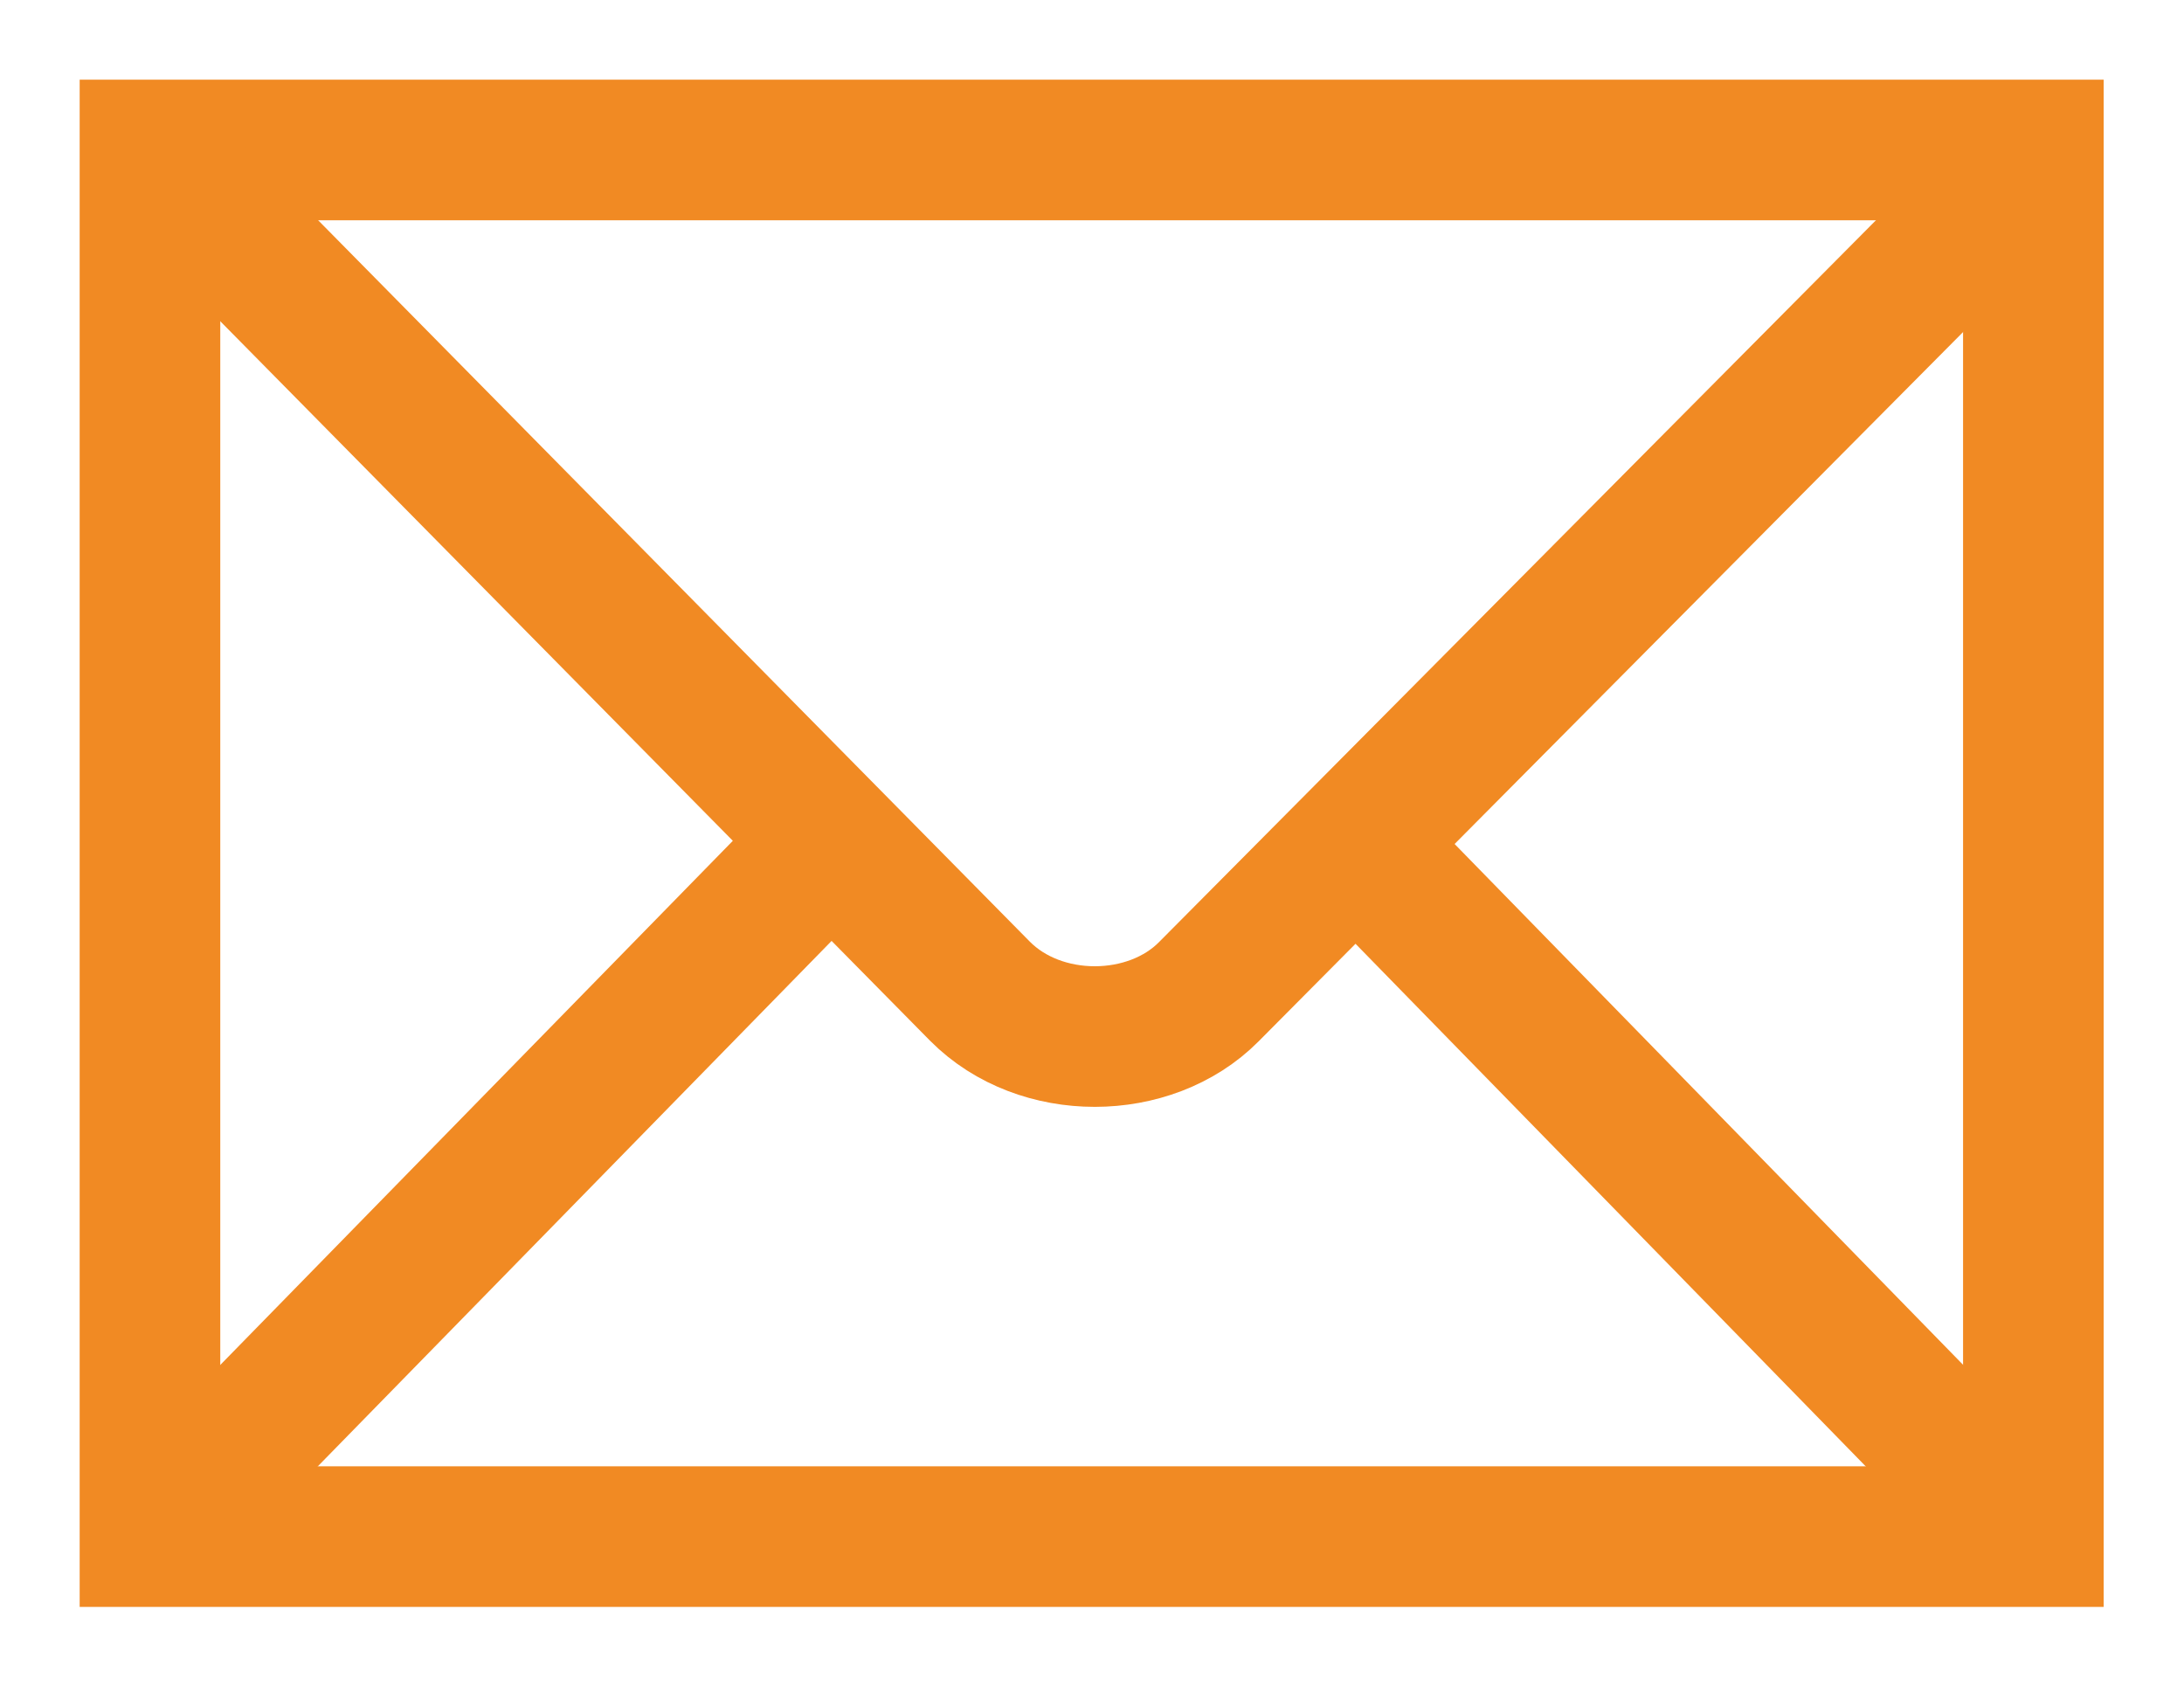 <svg viewBox="0 0 233 180" fill="none" xmlns="http://www.w3.org/2000/svg">
<path d="M216.93 163.925V16H16V163.925H216.93Z" stroke="#F18A23" stroke-width="15"/>
<path d="M17.869 17.884L104.55 105.744C110.975 112.22 122.666 112.144 128.956 105.803L215.577 18.592M20.846 159.054L87.26 91.141M211.323 158.271L146.699 92.082" stroke="#F18A23" stroke-width="15"/>
</svg>
